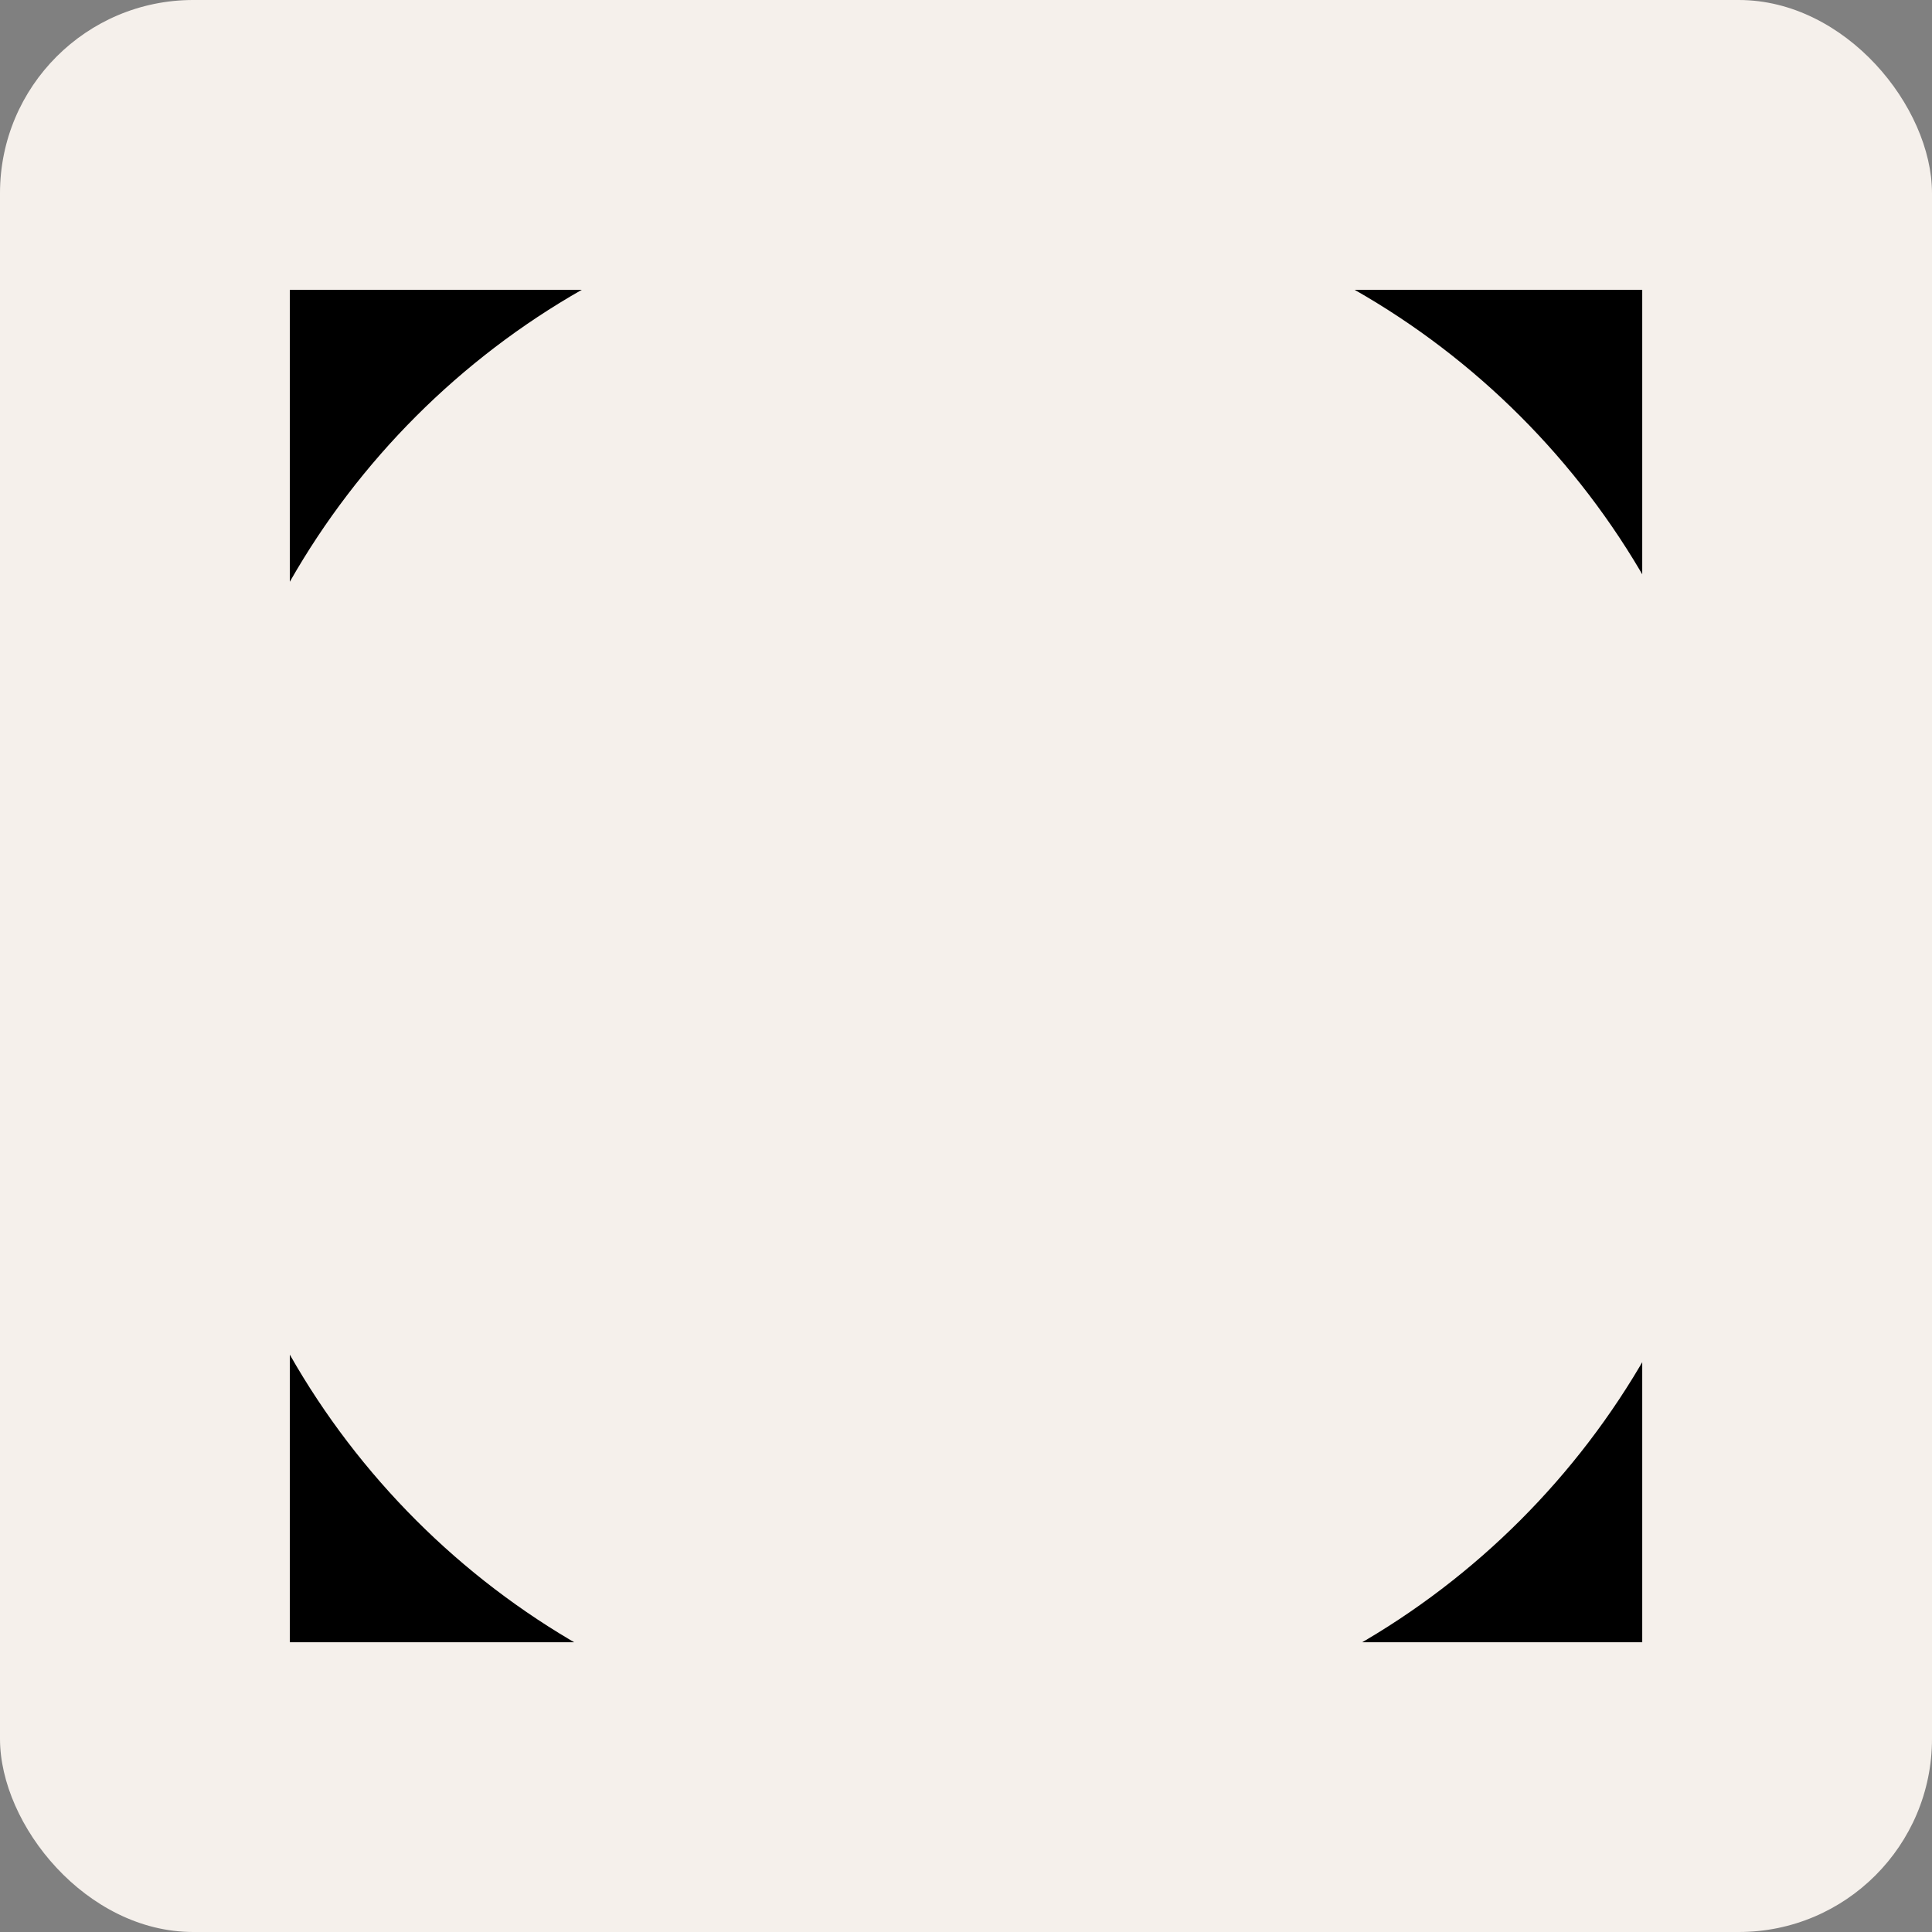 <svg xmlns="http://www.w3.org/2000/svg" version="1.1" xmlns:xlink="http://www.w3.org/1999/xlink" xmlns:svgjs="http://svgjs.dev/svgjs" width="1000" height="1000"><rect width="100%" height="100%" fill="#808080" stroke="none"/><g clip-path="url(#SvgjsClipPath1148)"><rect width="1000" height="1000" fill="#f5f0eb"/><g transform="matrix(3.077,0,0,3.077,100,100)"><svg xmlns="http://www.w3.org/2000/svg" version="1.1" xmlns:xlink="http://www.w3.org/1999/xlink" xmlns:svgjs="http://svgjs.dev/svgjs" width="260" height="260"><svg width="260" height="260" viewBox="0 0 260 260" fill="none" xmlns="http://www.w3.org/2000/svg"><g clip-path="url(#clip0_10008_15659)"><path d="M260 0H0V260H260V0Z" fill="#F5F0EB"/><g clip-path="url(#clip1_10008_15659)"><path d="M195.367 16.25C215.823 27.898 232.833 44.91 244.484 65.372V16.25H195.367Z" fill="black"/><path d="M65.367 16.25H16.25V65.364C27.901 44.91 44.911 27.898 65.367 16.25Z" fill="black"/><path d="M195.365 244.493H244.482V195.38C232.831 215.842 215.821 232.845 195.365 244.493Z" fill="black"/><path d="M16.25 195.372V244.493H65.367C44.903 232.845 27.893 215.834 16.25 195.372Z" fill="black"/></g></g><defs><clipPath id="clip0_10008_15659"><rect width="260" height="260" fill="white"/></clipPath><clipPath id="clip1_10008_15659"><rect width="227.5" height="227.5" fill="white" transform="translate(16.25 16.25)"/></clipPath><clipPath id="SvgjsClipPath1148"><rect width="1000" height="1000" x="0" y="0" rx="100" ry="100"/></clipPath></defs></svg></svg></g></g></svg>